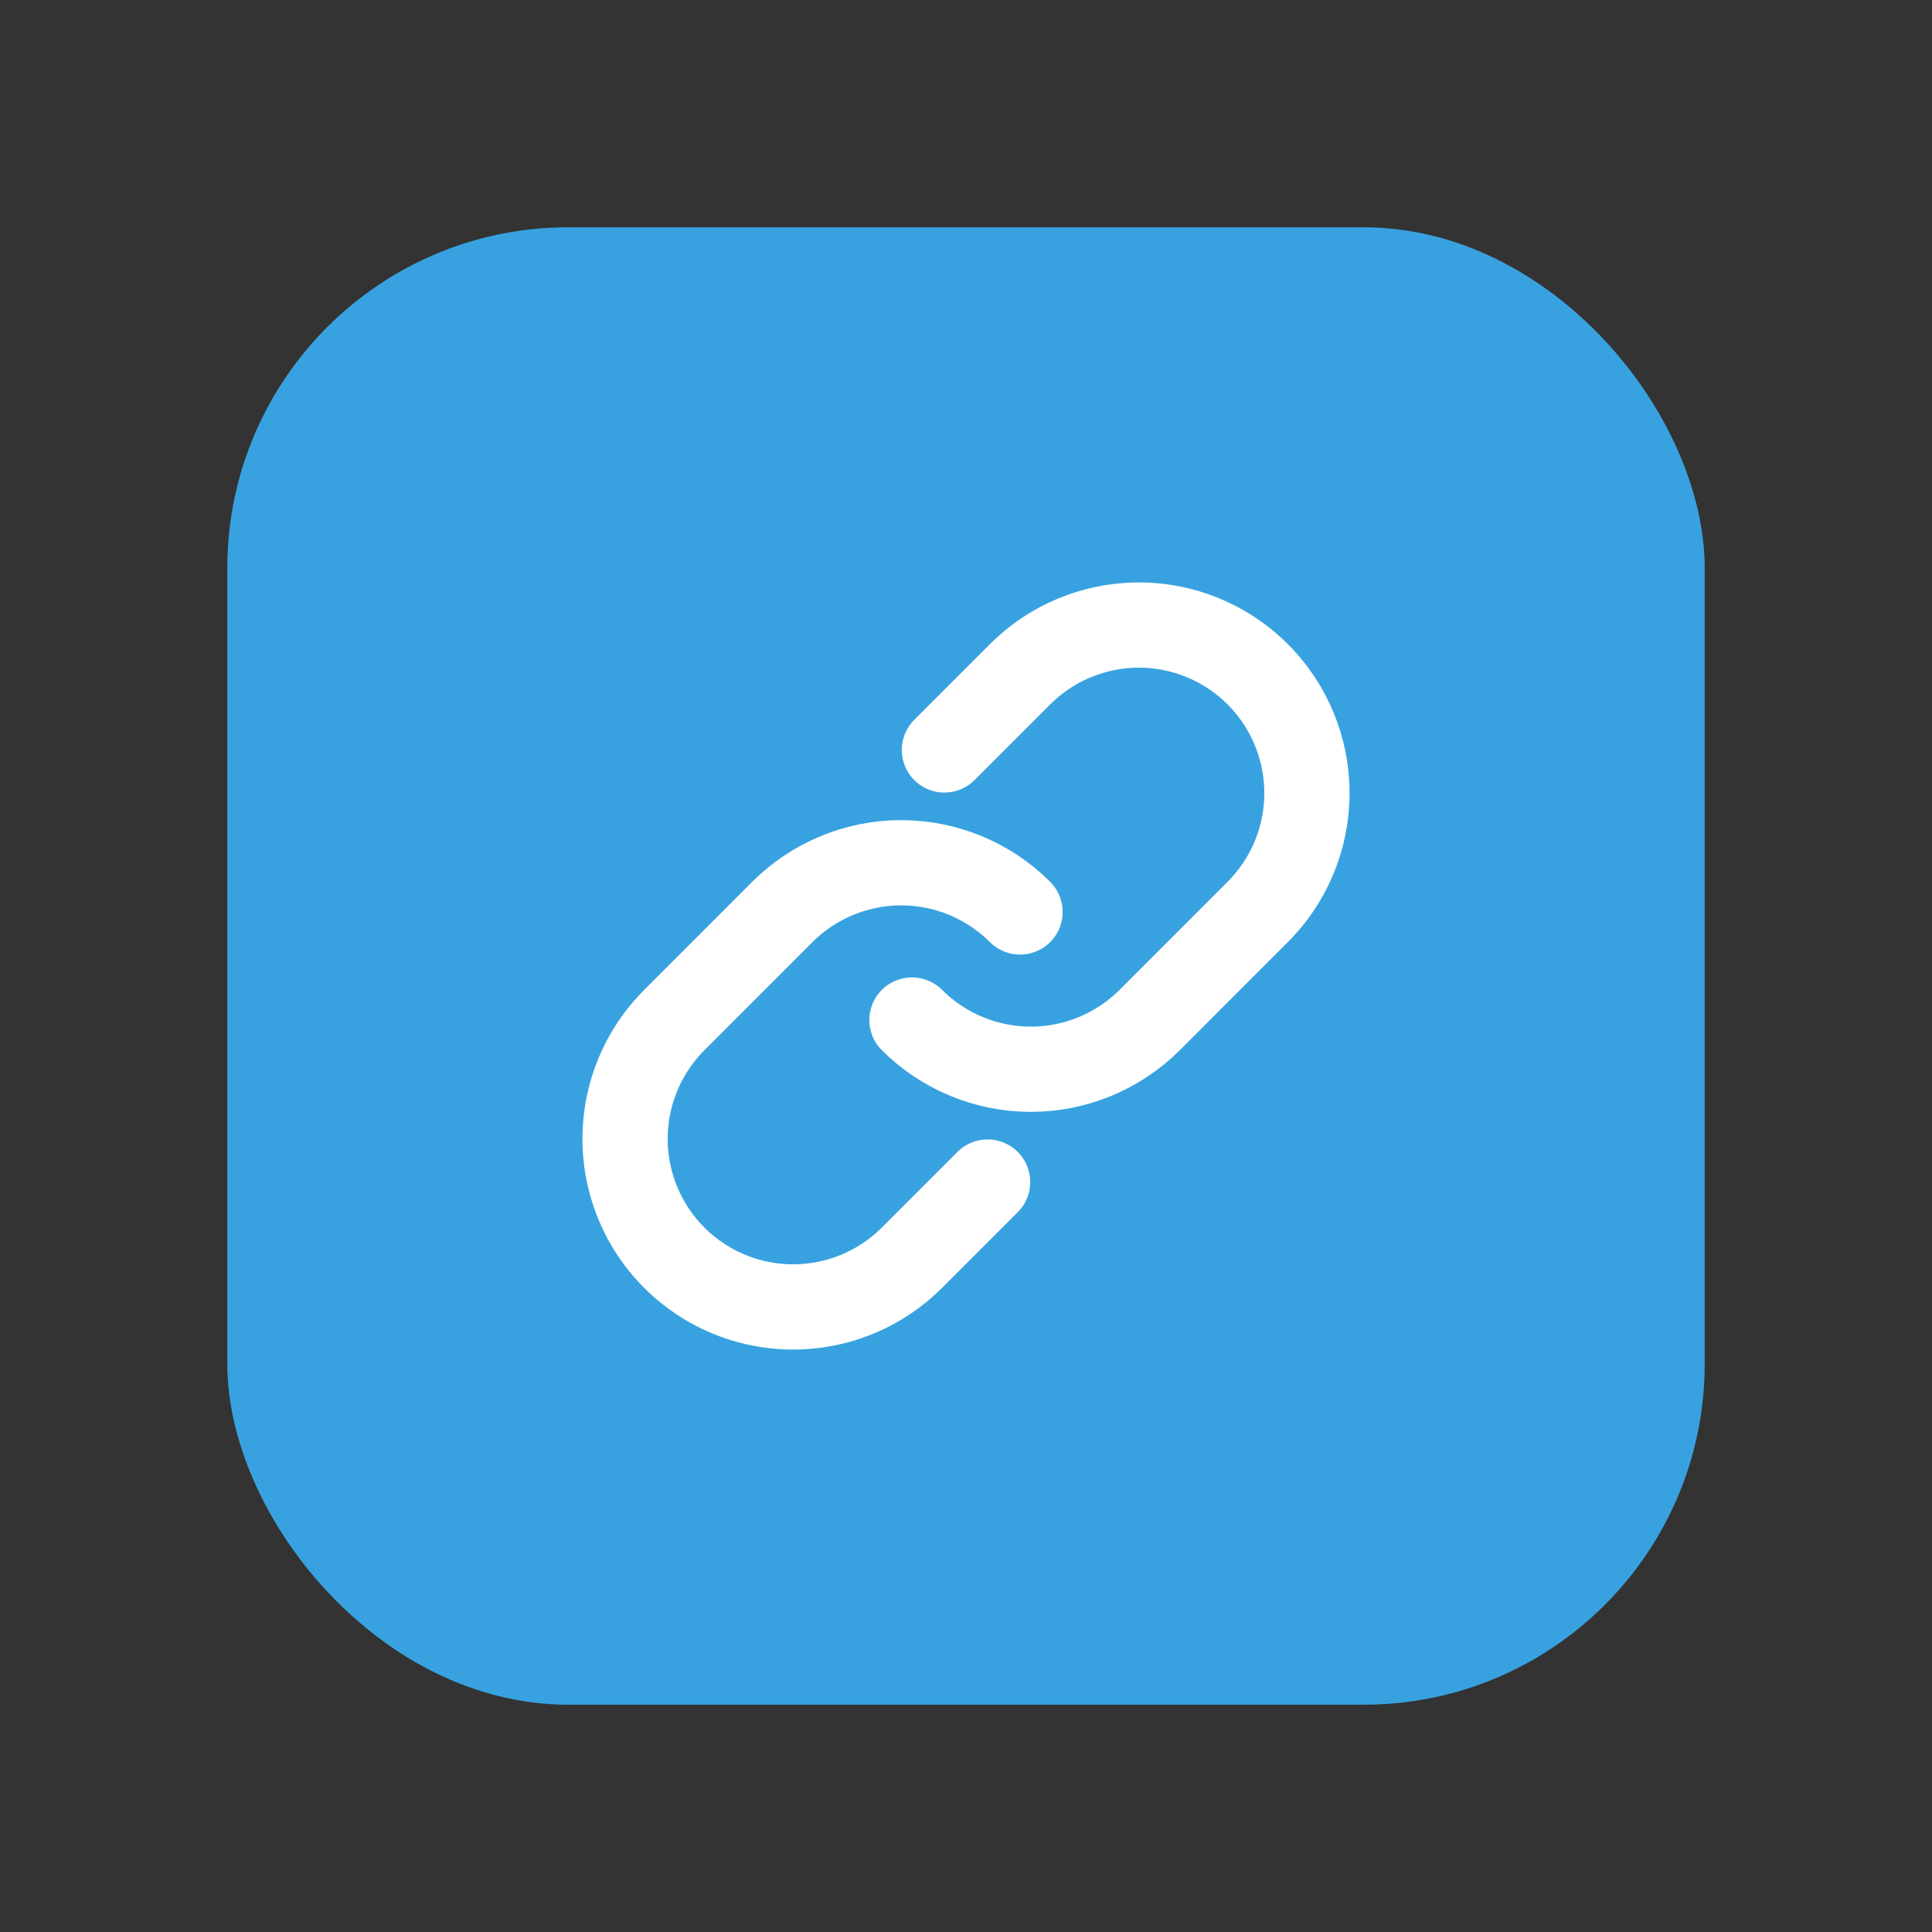 <?xml version="1.0" encoding="UTF-8"?>
<svg width="34px" height="34px" viewBox="0 0 34 34" version="1.1" xmlns="http://www.w3.org/2000/svg" xmlns:xlink="http://www.w3.org/1999/xlink">
    <rect x="0" y="0" width="34" height="34" fill="#333333" stroke="none"/>
    <title>Group 25</title>
    <g id="Imopedia-App" stroke="none" stroke-width="1" fill="none" fill-rule="evenodd">
        <g id="85.-ImopediaApp-–-Proprietate" transform="translate(-171, -2918)">
            <g id="Group-25" transform="translate(171, 2918)">
                <rect id="Rectangle" fill-opacity="0" fill="#D8D8D8" x="0" y="0" width="34" height="34"></rect>
                <g id="Link" transform="translate(4, 4)">
                    <rect id="Rectangle" fill="#38A2E0" x="0" y="0" width="26" height="26" rx="6"></rect>
                    <g id="Group-32" transform="translate(7, 7)" stroke="#FFFFFF" stroke-linecap="round" stroke-linejoin="round" stroke-width="1.5">
                        <path d="M5.62,2.198 L6.951,0.867 C7.697,0.12 8.787,-0.173 9.808,0.101 C10.828,0.374 11.626,1.172 11.899,2.192 C12.173,3.213 11.88,4.303 11.133,5.049 L9.232,6.951 C8.677,7.505 7.925,7.817 7.141,7.817 C6.356,7.817 5.604,7.505 5.049,6.951" id="Path"></path>
                        <path d="M6.38,9.802 L5.049,11.133 C4.303,11.88 3.213,12.173 2.192,11.899 C1.172,11.626 0.374,10.828 0.101,9.808 C-0.173,8.787 0.12,7.697 0.867,6.951 L2.768,5.049 C3.323,4.495 4.075,4.183 4.859,4.183 C5.644,4.183 6.396,4.495 6.951,5.049" id="Path"></path>
                    </g>
                </g>
            </g>
        </g>
    </g>
</svg>